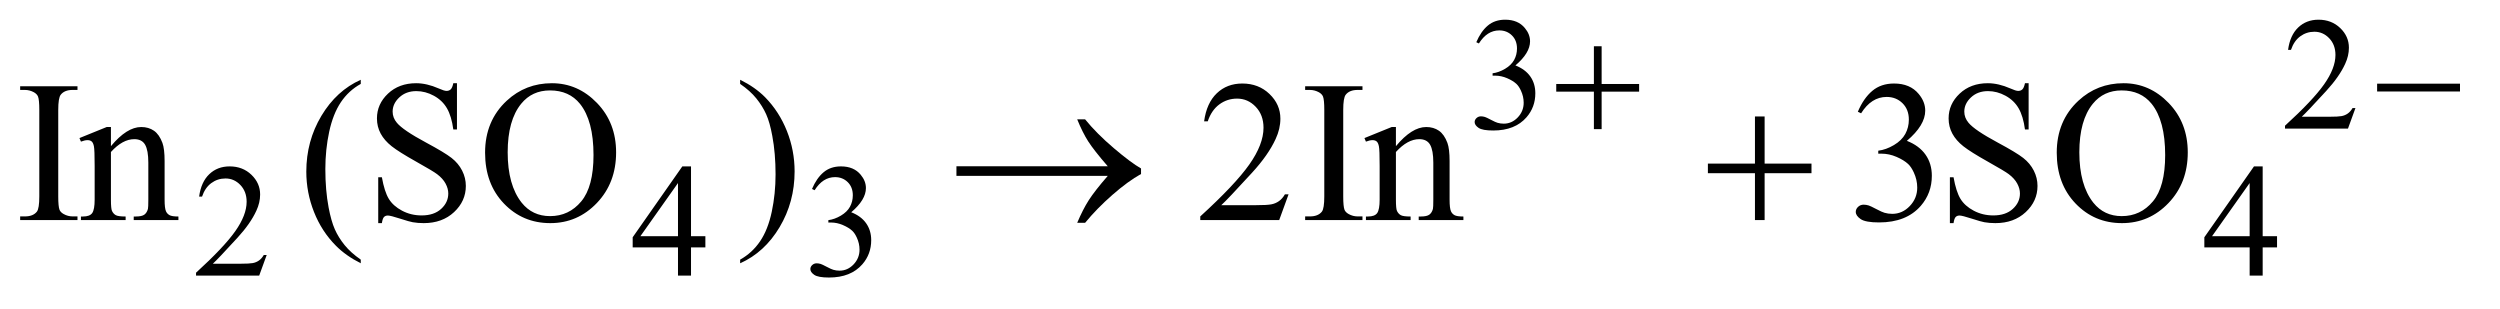 <?xml version="1.0" encoding="UTF-8"?>
<!DOCTYPE svg PUBLIC '-//W3C//DTD SVG 1.0//EN'
          'http://www.w3.org/TR/2001/REC-SVG-20010904/DTD/svg10.dtd'>
<svg stroke-dasharray="none" shape-rendering="auto" xmlns="http://www.w3.org/2000/svg" font-family="'Dialog'" text-rendering="auto" width="194" fill-opacity="1" color-interpolation="auto" color-rendering="auto" preserveAspectRatio="xMidYMid meet" font-size="12px" viewBox="0 0 194 24" fill="black" xmlns:xlink="http://www.w3.org/1999/xlink" stroke="black" image-rendering="auto" stroke-miterlimit="10" stroke-linecap="square" stroke-linejoin="miter" font-style="normal" stroke-width="1" height="24" stroke-dashoffset="0" font-weight="normal" stroke-opacity="1"
><!--Generated by the Batik Graphics2D SVG Generator--><defs id="genericDefs"
  /><g
  ><defs id="defs1"
    ><clipPath clipPathUnits="userSpaceOnUse" id="clipPath1"
      ><path d="M1.089 2.099 L123.643 2.099 L123.643 16.869 L1.089 16.869 L1.089 2.099 Z"
      /></clipPath
      ><clipPath clipPathUnits="userSpaceOnUse" id="clipPath2"
      ><path d="M34.917 67.051 L34.917 538.949 L3962.926 538.949 L3962.926 67.051 Z"
      /></clipPath
    ></defs
    ><g transform="scale(1.576,1.576) translate(-1.089,-2.099) matrix(0.031,0,0,0.031,0,0)"
    ><path d="M2380 134.75 Q2387.25 117.625 2398.312 108.312 Q2409.375 99 2425.875 99 Q2446.25 99 2457.125 112.25 Q2465.375 122.125 2465.375 133.375 Q2465.375 151.875 2442.125 171.625 Q2457.75 177.75 2465.75 189.125 Q2473.75 200.5 2473.75 215.875 Q2473.75 237.875 2459.75 254 Q2441.5 275 2406.875 275 Q2389.75 275 2383.562 270.75 Q2377.375 266.5 2377.375 261.625 Q2377.375 258 2380.312 255.25 Q2383.25 252.5 2387.375 252.5 Q2390.5 252.5 2393.75 253.5 Q2395.875 254.125 2403.375 258.062 Q2410.875 262 2413.75 262.75 Q2418.375 264.125 2423.625 264.125 Q2436.375 264.125 2445.812 254.25 Q2455.25 244.375 2455.25 230.875 Q2455.25 221 2450.875 211.625 Q2447.625 204.625 2443.75 201 Q2438.375 196 2429 191.938 Q2419.625 187.875 2409.875 187.875 L2405.875 187.875 L2405.875 184.125 Q2415.75 182.875 2425.688 177 Q2435.625 171.125 2440.125 162.875 Q2444.625 154.625 2444.625 144.75 Q2444.625 131.875 2436.562 123.938 Q2428.5 116 2416.5 116 Q2397.125 116 2384.125 136.75 L2380 134.75 ZM3776.375 239.375 L3764.5 272 L3664.5 272 L3664.5 267.375 Q3708.625 227.125 3726.625 201.625 Q3744.625 176.125 3744.625 155 Q3744.625 138.875 3734.75 128.5 Q3724.875 118.125 3711.125 118.125 Q3698.625 118.125 3688.688 125.438 Q3678.75 132.75 3674 146.875 L3669.375 146.875 Q3672.5 123.75 3685.438 111.375 Q3698.375 99 3717.75 99 Q3738.375 99 3752.188 112.25 Q3766 125.5 3766 143.5 Q3766 156.375 3760 169.25 Q3750.75 189.5 3730 212.125 Q3698.875 246.125 3691.125 253.125 L3735.375 253.125 Q3748.875 253.125 3754.312 252.125 Q3759.75 251.125 3764.125 248.062 Q3768.5 245 3771.75 239.375 L3776.375 239.375 Z" stroke="none" clip-path="url(#clipPath2)"
    /></g
    ><g transform="matrix(0.049,0,0,0.049,-1.717,-3.307)"
    ><path d="M457.375 471.375 L445.5 504 L345.5 504 L345.5 499.375 Q389.625 459.125 407.625 433.625 Q425.625 408.125 425.625 387 Q425.625 370.875 415.75 360.5 Q405.875 350.125 392.125 350.125 Q379.625 350.125 369.688 357.438 Q359.75 364.75 355 378.875 L350.375 378.875 Q353.5 355.75 366.438 343.375 Q379.375 331 398.75 331 Q419.375 331 433.188 344.25 Q447 357.5 447 375.5 Q447 388.375 441 401.25 Q431.75 421.5 411 444.125 Q379.875 478.125 372.125 485.125 L416.375 485.125 Q429.875 485.125 435.312 484.125 Q440.75 483.125 445.125 480.062 Q449.5 477 452.75 471.375 L457.375 471.375 ZM1152.125 441.5 L1152.125 459.25 L1129.375 459.25 L1129.375 504 L1108.75 504 L1108.75 459.25 L1037 459.25 L1037 443.25 L1115.625 331 L1129.375 331 L1129.375 441.5 L1152.125 441.5 ZM1108.75 441.5 L1108.75 357.375 L1049.25 441.5 L1108.75 441.5 ZM1321 366.75 Q1328.25 349.625 1339.312 340.312 Q1350.375 331 1366.875 331 Q1387.25 331 1398.125 344.25 Q1406.375 354.125 1406.375 365.375 Q1406.375 383.875 1383.125 403.625 Q1398.75 409.75 1406.75 421.125 Q1414.75 432.5 1414.75 447.875 Q1414.75 469.875 1400.75 486 Q1382.5 507 1347.875 507 Q1330.75 507 1324.562 502.75 Q1318.375 498.5 1318.375 493.625 Q1318.375 490 1321.312 487.25 Q1324.25 484.5 1328.375 484.5 Q1331.5 484.5 1334.75 485.5 Q1336.875 486.125 1344.375 490.062 Q1351.875 494 1354.75 494.75 Q1359.375 496.125 1364.625 496.125 Q1377.375 496.125 1386.812 486.25 Q1396.25 476.375 1396.25 462.875 Q1396.25 453 1391.875 443.625 Q1388.625 436.625 1384.75 433 Q1379.375 428 1370 423.938 Q1360.625 419.875 1350.875 419.875 L1346.875 419.875 L1346.875 416.125 Q1356.75 414.875 1366.688 409 Q1376.625 403.125 1381.125 394.875 Q1385.625 386.625 1385.625 376.75 Q1385.625 363.875 1377.562 355.938 Q1369.5 348 1357.5 348 Q1338.125 348 1325.125 368.75 L1321 366.75 ZM3641.125 441.5 L3641.125 459.25 L3618.375 459.25 L3618.375 504 L3597.75 504 L3597.75 459.25 L3526 459.25 L3526 443.25 L3604.625 331 L3618.375 331 L3618.375 441.5 L3641.125 441.5 ZM3597.75 441.5 L3597.75 357.375 L3538.25 441.5 L3597.75 441.5 Z" stroke="none" clip-path="url(#clipPath2)"
    /></g
    ><g transform="matrix(0.049,0,0,0.049,-1.717,-3.307)"
    ><path d="M157.75 410.219 L157.75 416 L66.969 416 L66.969 410.219 L74.469 410.219 Q87.594 410.219 93.531 402.562 Q97.281 397.562 97.281 378.5 L97.281 241.625 Q97.281 225.531 95.25 220.375 Q93.688 216.469 88.844 213.656 Q81.969 209.906 74.469 209.906 L66.969 209.906 L66.969 204.125 L157.75 204.125 L157.75 209.906 L150.094 209.906 Q137.125 209.906 131.188 217.562 Q127.281 222.562 127.281 241.625 L127.281 378.5 Q127.281 394.594 129.312 399.75 Q130.875 403.656 135.875 406.469 Q142.594 410.219 150.094 410.219 L157.75 410.219 ZM210.719 298.969 Q235.875 268.656 258.688 268.656 Q270.406 268.656 278.844 274.516 Q287.281 280.375 292.281 293.812 Q295.719 303.188 295.719 322.562 L295.719 383.656 Q295.719 397.25 297.906 402.094 Q299.625 406 303.453 408.188 Q307.281 410.375 317.594 410.375 L317.594 416 L246.812 416 L246.812 410.375 L249.781 410.375 Q259.781 410.375 263.766 407.328 Q267.75 404.281 269.312 398.344 Q269.938 396 269.938 383.656 L269.938 325.062 Q269.938 305.531 264.859 296.703 Q259.781 287.875 247.75 287.875 Q229.156 287.875 210.719 308.188 L210.719 383.656 Q210.719 398.188 212.438 401.625 Q214.625 406.156 218.453 408.266 Q222.281 410.375 234 410.375 L234 416 L163.219 416 L163.219 410.375 L166.344 410.375 Q177.281 410.375 181.109 404.828 Q184.938 399.281 184.938 383.656 L184.938 330.531 Q184.938 304.75 183.766 299.125 Q182.594 293.5 180.172 291.469 Q177.75 289.438 173.688 289.438 Q169.312 289.438 163.219 291.781 L160.875 286.156 L204 268.656 L210.719 268.656 L210.719 298.969 ZM606.375 478.656 L606.375 484.438 Q582.781 472.562 567 456.625 Q544.5 433.969 532.312 403.188 Q520.125 372.406 520.125 339.281 Q520.125 290.844 544.031 250.922 Q567.938 211 606.375 193.812 L606.375 200.375 Q587.156 211 574.812 229.438 Q562.469 247.875 556.375 276.156 Q550.281 304.438 550.281 335.219 Q550.281 368.656 555.438 396 Q559.5 417.562 565.281 430.609 Q571.062 443.656 580.828 455.688 Q590.594 467.719 606.375 478.656 ZM758.719 199.281 L758.719 272.562 L752.938 272.562 Q750.125 251.469 742.859 238.969 Q735.594 226.469 722.156 219.125 Q708.719 211.781 694.344 211.781 Q678.094 211.781 667.469 221.703 Q656.844 231.625 656.844 244.281 Q656.844 253.969 663.562 261.938 Q673.25 273.656 709.656 293.188 Q739.344 309.125 750.203 317.641 Q761.062 326.156 766.922 337.719 Q772.781 349.281 772.781 361.938 Q772.781 386 754.109 403.422 Q735.438 420.844 706.062 420.844 Q696.844 420.844 688.719 419.438 Q683.875 418.656 668.641 413.734 Q653.406 408.812 649.344 408.812 Q645.438 408.812 643.172 411.156 Q640.906 413.5 639.812 420.844 L634.031 420.844 L634.031 348.188 L639.812 348.188 Q643.875 371 650.75 382.328 Q657.625 393.656 671.766 401.156 Q685.906 408.656 702.781 408.656 Q722.312 408.656 733.641 398.344 Q744.969 388.031 744.969 373.969 Q744.969 366.156 740.672 358.188 Q736.375 350.219 727.312 343.344 Q721.219 338.656 694.031 323.422 Q666.844 308.188 655.359 299.125 Q643.875 290.062 637.938 279.125 Q632 268.188 632 255.062 Q632 232.25 649.5 215.766 Q667 199.281 694.031 199.281 Q710.906 199.281 729.812 207.562 Q738.562 211.469 742.156 211.469 Q746.219 211.469 748.797 209.047 Q751.375 206.625 752.938 199.281 L758.719 199.281 ZM909.031 199.281 Q950.281 199.281 980.516 230.609 Q1010.75 261.938 1010.75 308.812 Q1010.75 357.094 980.281 388.969 Q949.812 420.844 906.531 420.844 Q862.781 420.844 833.016 389.75 Q803.25 358.656 803.25 309.281 Q803.25 258.812 837.625 226.938 Q867.469 199.281 909.031 199.281 ZM906.062 210.688 Q877.625 210.688 860.438 231.781 Q839.031 258.031 839.031 308.656 Q839.031 360.531 861.219 388.5 Q878.25 409.75 906.219 409.75 Q936.062 409.75 955.516 386.469 Q974.969 363.188 974.969 313.031 Q974.969 258.656 953.562 231.938 Q936.375 210.688 906.062 210.688 ZM1207.188 200.375 L1207.188 193.812 Q1230.938 205.531 1246.719 221.469 Q1269.062 244.281 1281.25 274.984 Q1293.438 305.688 1293.438 338.969 Q1293.438 387.406 1269.609 427.328 Q1245.781 467.25 1207.188 484.438 L1207.188 478.656 Q1226.406 467.875 1238.828 449.516 Q1251.25 431.156 1257.266 402.797 Q1263.281 374.438 1263.281 343.656 Q1263.281 310.375 1258.125 282.875 Q1254.219 261.312 1248.359 248.344 Q1242.5 235.375 1232.812 223.344 Q1223.125 211.312 1207.188 200.375 ZM2075.719 375.219 L2060.875 416 L1935.875 416 L1935.875 410.219 Q1991.031 359.906 2013.531 328.031 Q2036.031 296.156 2036.031 269.75 Q2036.031 249.594 2023.688 236.625 Q2011.344 223.656 1994.156 223.656 Q1978.531 223.656 1966.109 232.797 Q1953.688 241.938 1947.75 259.594 L1941.969 259.594 Q1945.875 230.688 1962.047 215.219 Q1978.219 199.75 2002.438 199.75 Q2028.219 199.75 2045.484 216.312 Q2062.75 232.875 2062.75 255.375 Q2062.75 271.469 2055.25 287.562 Q2043.688 312.875 2017.75 341.156 Q1978.844 383.656 1969.156 392.406 L2024.469 392.406 Q2041.344 392.406 2048.141 391.156 Q2054.938 389.906 2060.406 386.078 Q2065.875 382.25 2069.938 375.219 L2075.719 375.219 ZM2192.75 410.219 L2192.75 416 L2101.969 416 L2101.969 410.219 L2109.469 410.219 Q2122.594 410.219 2128.531 402.562 Q2132.281 397.562 2132.281 378.5 L2132.281 241.625 Q2132.281 225.531 2130.25 220.375 Q2128.688 216.469 2123.844 213.656 Q2116.969 209.906 2109.469 209.906 L2101.969 209.906 L2101.969 204.125 L2192.75 204.125 L2192.75 209.906 L2185.094 209.906 Q2172.125 209.906 2166.188 217.562 Q2162.281 222.562 2162.281 241.625 L2162.281 378.5 Q2162.281 394.594 2164.312 399.75 Q2165.875 403.656 2170.875 406.469 Q2177.594 410.219 2185.094 410.219 L2192.75 410.219 ZM2245.719 298.969 Q2270.875 268.656 2293.688 268.656 Q2305.406 268.656 2313.844 274.516 Q2322.281 280.375 2327.281 293.812 Q2330.719 303.188 2330.719 322.562 L2330.719 383.656 Q2330.719 397.25 2332.906 402.094 Q2334.625 406 2338.453 408.188 Q2342.281 410.375 2352.594 410.375 L2352.594 416 L2281.812 416 L2281.812 410.375 L2284.781 410.375 Q2294.781 410.375 2298.766 407.328 Q2302.75 404.281 2304.312 398.344 Q2304.938 396 2304.938 383.656 L2304.938 325.062 Q2304.938 305.531 2299.859 296.703 Q2294.781 287.875 2282.75 287.875 Q2264.156 287.875 2245.719 308.188 L2245.719 383.656 Q2245.719 398.188 2247.438 401.625 Q2249.625 406.156 2253.453 408.266 Q2257.281 410.375 2269 410.375 L2269 416 L2198.219 416 L2198.219 410.375 L2201.344 410.375 Q2212.281 410.375 2216.109 404.828 Q2219.938 399.281 2219.938 383.656 L2219.938 330.531 Q2219.938 304.75 2218.766 299.125 Q2217.594 293.5 2215.172 291.469 Q2212.75 289.438 2208.688 289.438 Q2204.312 289.438 2198.219 291.781 L2195.875 286.156 L2239 268.656 L2245.719 268.656 L2245.719 298.969 ZM2977.25 244.438 Q2986.312 223.031 3000.141 211.391 Q3013.969 199.75 3034.594 199.75 Q3060.062 199.75 3073.656 216.312 Q3083.969 228.656 3083.969 242.719 Q3083.969 265.844 3054.906 290.531 Q3074.438 298.188 3084.438 312.406 Q3094.438 326.625 3094.438 345.844 Q3094.438 373.344 3076.938 393.5 Q3054.125 419.75 3010.844 419.75 Q2989.438 419.75 2981.703 414.438 Q2973.969 409.125 2973.969 403.031 Q2973.969 398.5 2977.641 395.062 Q2981.312 391.625 2986.469 391.625 Q2990.375 391.625 2994.438 392.875 Q2997.094 393.656 3006.469 398.578 Q3015.844 403.5 3019.438 404.438 Q3025.219 406.156 3031.781 406.156 Q3047.719 406.156 3059.516 393.812 Q3071.312 381.469 3071.312 364.594 Q3071.312 352.25 3065.844 340.531 Q3061.781 331.781 3056.938 327.25 Q3050.219 321 3038.5 315.922 Q3026.781 310.844 3014.594 310.844 L3009.594 310.844 L3009.594 306.156 Q3021.938 304.594 3034.359 297.25 Q3046.781 289.906 3052.406 279.594 Q3058.031 269.281 3058.031 256.938 Q3058.031 240.844 3047.953 230.922 Q3037.875 221 3022.875 221 Q2998.656 221 2982.406 246.938 L2977.25 244.438 ZM3247.719 199.281 L3247.719 272.562 L3241.938 272.562 Q3239.125 251.469 3231.859 238.969 Q3224.594 226.469 3211.156 219.125 Q3197.719 211.781 3183.344 211.781 Q3167.094 211.781 3156.469 221.703 Q3145.844 231.625 3145.844 244.281 Q3145.844 253.969 3152.562 261.938 Q3162.25 273.656 3198.656 293.188 Q3228.344 309.125 3239.203 317.641 Q3250.062 326.156 3255.922 337.719 Q3261.781 349.281 3261.781 361.938 Q3261.781 386 3243.109 403.422 Q3224.438 420.844 3195.062 420.844 Q3185.844 420.844 3177.719 419.438 Q3172.875 418.656 3157.641 413.734 Q3142.406 408.812 3138.344 408.812 Q3134.438 408.812 3132.172 411.156 Q3129.906 413.5 3128.812 420.844 L3123.031 420.844 L3123.031 348.188 L3128.812 348.188 Q3132.875 371 3139.75 382.328 Q3146.625 393.656 3160.766 401.156 Q3174.906 408.656 3191.781 408.656 Q3211.312 408.656 3222.641 398.344 Q3233.969 388.031 3233.969 373.969 Q3233.969 366.156 3229.672 358.188 Q3225.375 350.219 3216.312 343.344 Q3210.219 338.656 3183.031 323.422 Q3155.844 308.188 3144.359 299.125 Q3132.875 290.062 3126.938 279.125 Q3121 268.188 3121 255.062 Q3121 232.25 3138.5 215.766 Q3156 199.281 3183.031 199.281 Q3199.906 199.281 3218.812 207.562 Q3227.562 211.469 3231.156 211.469 Q3235.219 211.469 3237.797 209.047 Q3240.375 206.625 3241.938 199.281 L3247.719 199.281 ZM3398.031 199.281 Q3439.281 199.281 3469.516 230.609 Q3499.75 261.938 3499.75 308.812 Q3499.75 357.094 3469.281 388.969 Q3438.812 420.844 3395.531 420.844 Q3351.781 420.844 3322.016 389.75 Q3292.25 358.656 3292.25 309.281 Q3292.25 258.812 3326.625 226.938 Q3356.469 199.281 3398.031 199.281 ZM3395.062 210.688 Q3366.625 210.688 3349.438 231.781 Q3328.031 258.031 3328.031 308.656 Q3328.031 360.531 3350.219 388.5 Q3367.25 409.75 3395.219 409.75 Q3425.062 409.75 3444.516 386.469 Q3463.969 363.188 3463.969 313.031 Q3463.969 258.656 3442.562 231.938 Q3425.375 210.688 3395.062 210.688 Z" stroke="none" clip-path="url(#clipPath2)"
    /></g
    ><g transform="matrix(0.049,0,0,0.049,-1.717,-3.307)"
    ><path d="M2559.25 140.75 L2571.5 140.75 L2571.5 200.5 L2630.875 200.5 L2630.875 212.625 L2571.5 212.625 L2571.5 272 L2559.25 272 L2559.25 212.625 L2499.625 212.625 L2499.625 200.5 L2559.25 200.5 L2559.25 140.75 ZM3799.625 200 L3930.875 200 L3930.875 212.375 L3799.625 212.375 L3799.625 200 Z" stroke="none" clip-path="url(#clipPath2)"
    /></g
    ><g transform="matrix(0.049,0,0,0.049,-1.717,-3.307)"
    ><path d="M1789.406 346 L1549.719 346 L1549.719 330.844 L1789.406 330.844 Q1767.219 305.219 1758.312 291.234 Q1749.406 277.25 1740.969 256.469 L1753.469 256.469 Q1771.75 278.969 1798.938 302.094 Q1826.125 325.219 1842.062 334.281 L1842.062 343.031 Q1821.281 354.594 1796.672 376.156 Q1772.062 397.719 1753.469 420.375 L1740.969 420.375 Q1749.875 399.281 1759.25 384.594 Q1768.625 369.906 1789.406 346 ZM2814.312 251.938 L2829.625 251.938 L2829.625 326.625 L2903.844 326.625 L2903.844 341.781 L2829.625 341.781 L2829.625 416 L2814.312 416 L2814.312 341.781 L2739.781 341.781 L2739.781 326.625 L2814.312 326.625 L2814.312 251.938 Z" stroke="none" clip-path="url(#clipPath2)"
    /></g
  ></g
></svg
>
